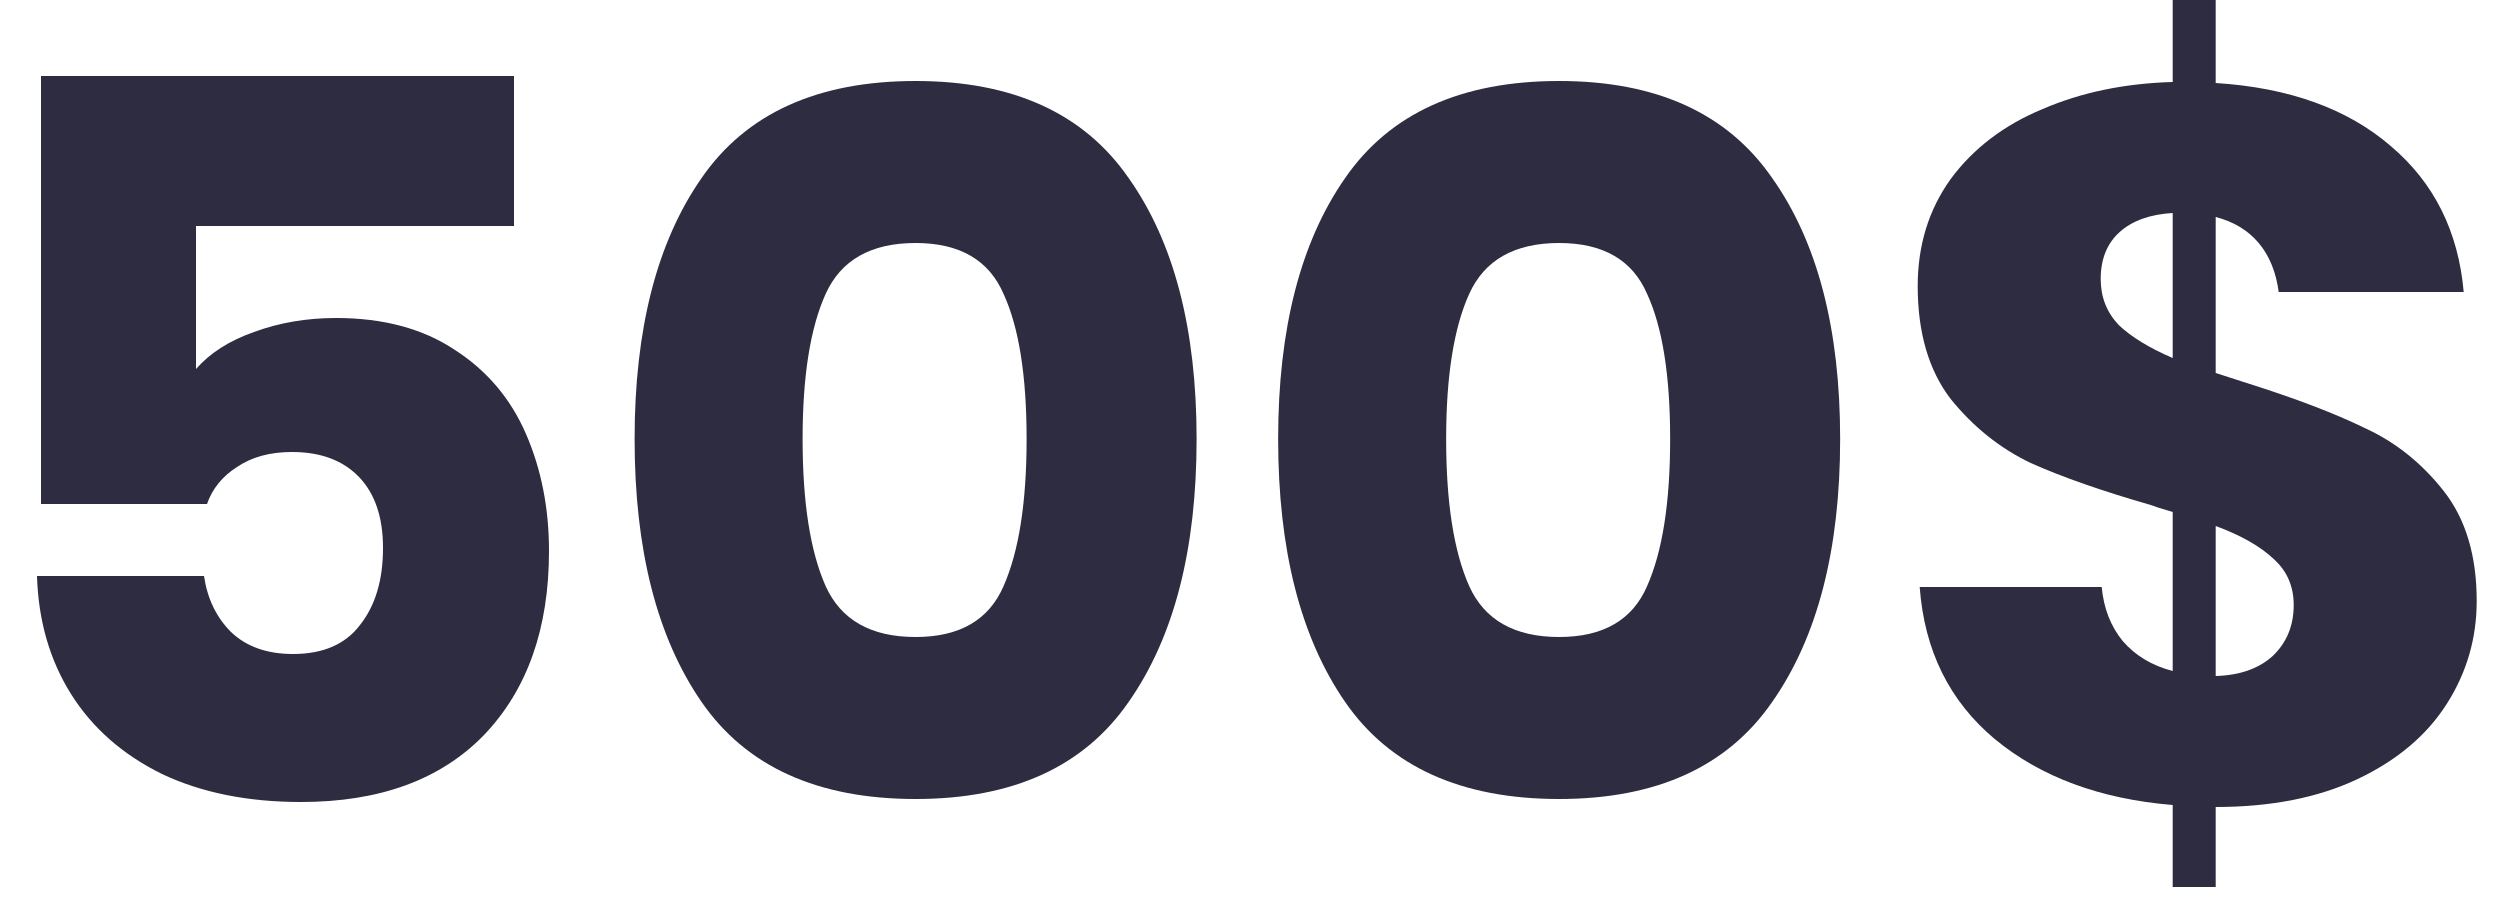 <?xml version="1.0" encoding="UTF-8"?> <svg xmlns="http://www.w3.org/2000/svg" width="50" height="18" viewBox="0 0 50 18" fill="none"><path d="M10.28 4.52H3.92V7.38C4.2 7.06 4.587 6.813 5.08 6.64C5.587 6.453 6.134 6.36 6.72 6.36C7.667 6.36 8.46 6.573 9.1 7C9.74 7.413 10.214 7.973 10.52 8.68C10.827 9.387 10.98 10.167 10.98 11.02C10.98 12.567 10.547 13.793 9.68 14.7C8.814 15.593 7.594 16.04 6.02 16.04C4.954 16.04 4.027 15.853 3.24 15.48C2.454 15.093 1.847 14.56 1.42 13.88C0.994 13.2 0.767 12.413 0.74 11.52H4.08C4.147 11.973 4.327 12.347 4.62 12.64C4.927 12.933 5.34 13.08 5.86 13.08C6.46 13.08 6.907 12.887 7.2 12.5C7.507 12.113 7.66 11.6 7.66 10.96C7.66 10.347 7.5 9.873 7.18 9.54C6.86 9.207 6.414 9.04 5.84 9.04C5.4 9.04 5.034 9.14 4.74 9.34C4.447 9.527 4.247 9.773 4.14 10.08H0.82V1.52H10.28V4.52Z" fill="#2D2C40"></path><path d="M14.032 14.04C13.139 12.747 12.692 10.993 12.692 8.78C12.692 6.58 13.139 4.84 14.032 3.56C14.925 2.267 16.352 1.62 18.312 1.62C20.259 1.62 21.678 2.267 22.572 3.56C23.479 4.84 23.932 6.58 23.932 8.78C23.932 10.993 23.479 12.747 22.572 14.04C21.678 15.333 20.259 15.98 18.312 15.98C16.352 15.98 14.925 15.333 14.032 14.04ZM20.072 11.72C20.378 11.027 20.532 10.047 20.532 8.78C20.532 7.513 20.378 6.547 20.072 5.88C19.779 5.2 19.192 4.86 18.312 4.86C17.419 4.86 16.819 5.2 16.512 5.88C16.205 6.56 16.052 7.527 16.052 8.78C16.052 10.047 16.205 11.027 16.512 11.72C16.819 12.4 17.419 12.74 18.312 12.74C19.192 12.74 19.779 12.4 20.072 11.72Z" fill="#2D2C40"></path><path d="M26.903 14.04C26.01 12.747 25.563 10.993 25.563 8.78C25.563 6.58 26.01 4.84 26.903 3.56C27.796 2.267 29.223 1.62 31.183 1.62C33.13 1.62 34.55 2.267 35.443 3.56C36.35 4.84 36.803 6.58 36.803 8.78C36.803 10.993 36.35 12.747 35.443 14.04C34.55 15.333 33.13 15.98 31.183 15.98C29.223 15.98 27.796 15.333 26.903 14.04ZM32.943 11.72C33.25 11.027 33.403 10.047 33.403 8.78C33.403 7.513 33.25 6.547 32.943 5.88C32.65 5.2 32.063 4.86 31.183 4.86C30.29 4.86 29.69 5.2 29.383 5.88C29.076 6.56 28.923 7.527 28.923 8.78C28.923 10.047 29.076 11.027 29.383 11.72C29.69 12.4 30.29 12.74 31.183 12.74C32.063 12.74 32.65 12.4 32.943 11.72Z" fill="#2D2C40"></path><path d="M49.534 12.02C49.534 12.767 49.334 13.453 48.934 14.08C48.534 14.707 47.941 15.207 47.154 15.58C46.367 15.953 45.421 16.14 44.314 16.14V17.74H43.454V16.1C42.001 15.98 40.814 15.54 39.894 14.78C38.987 14.02 38.487 13.007 38.394 11.74H42.034C42.074 12.167 42.214 12.527 42.454 12.82C42.707 13.113 43.041 13.313 43.454 13.42V10.24C43.227 10.173 43.081 10.127 43.014 10.1C42.041 9.82 41.241 9.54 40.614 9.26C40.001 8.967 39.467 8.54 39.014 7.98C38.574 7.407 38.354 6.653 38.354 5.72C38.354 4.907 38.574 4.193 39.014 3.58C39.467 2.967 40.081 2.5 40.854 2.18C41.627 1.847 42.494 1.667 43.454 1.64V0H44.314V1.66C45.781 1.753 46.947 2.173 47.814 2.92C48.681 3.653 49.167 4.627 49.274 5.84H45.574C45.521 5.44 45.387 5.113 45.174 4.86C44.961 4.607 44.674 4.433 44.314 4.34V7.46L44.934 7.66C45.907 7.967 46.694 8.267 47.294 8.56C47.907 8.84 48.434 9.26 48.874 9.82C49.314 10.38 49.534 11.113 49.534 12.02ZM42.014 5.58C42.014 5.94 42.134 6.247 42.374 6.5C42.627 6.74 42.987 6.96 43.454 7.16V4.26C43.001 4.287 42.647 4.413 42.394 4.64C42.141 4.867 42.014 5.18 42.014 5.58ZM44.314 13.52C44.794 13.507 45.174 13.373 45.454 13.12C45.734 12.853 45.874 12.513 45.874 12.1C45.874 11.727 45.741 11.42 45.474 11.18C45.207 10.927 44.821 10.707 44.314 10.52V13.52Z" fill="#2D2C40"></path></svg> 